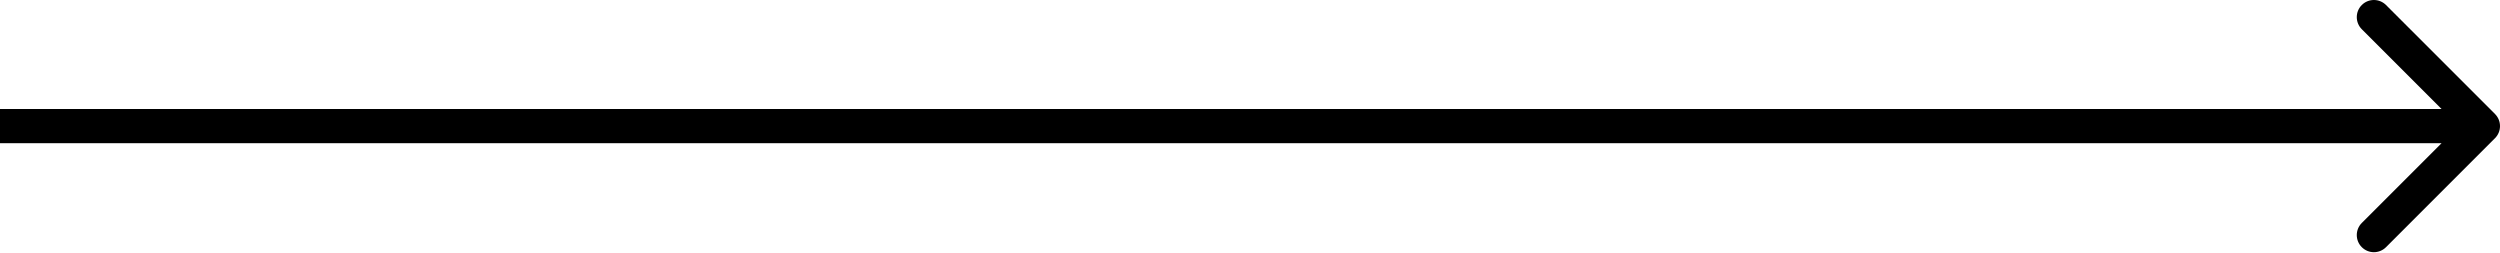 <?xml version="1.0" encoding="UTF-8"?> <svg xmlns="http://www.w3.org/2000/svg" width="584" height="59" viewBox="0 0 584 59" fill="none"> <path d="M582.828 32.284C584.391 30.722 584.391 28.189 582.828 26.627L557.373 1.172C555.81 -0.391 553.278 -0.391 551.716 1.172C550.154 2.734 550.154 5.266 551.716 6.828L574.343 29.456L551.716 52.083C550.154 53.645 550.154 56.178 551.716 57.74C553.278 59.302 555.81 59.302 557.373 57.74L582.828 32.284ZM0 33.456H580V25.456H0V33.456Z" fill="black"></path> </svg> 
